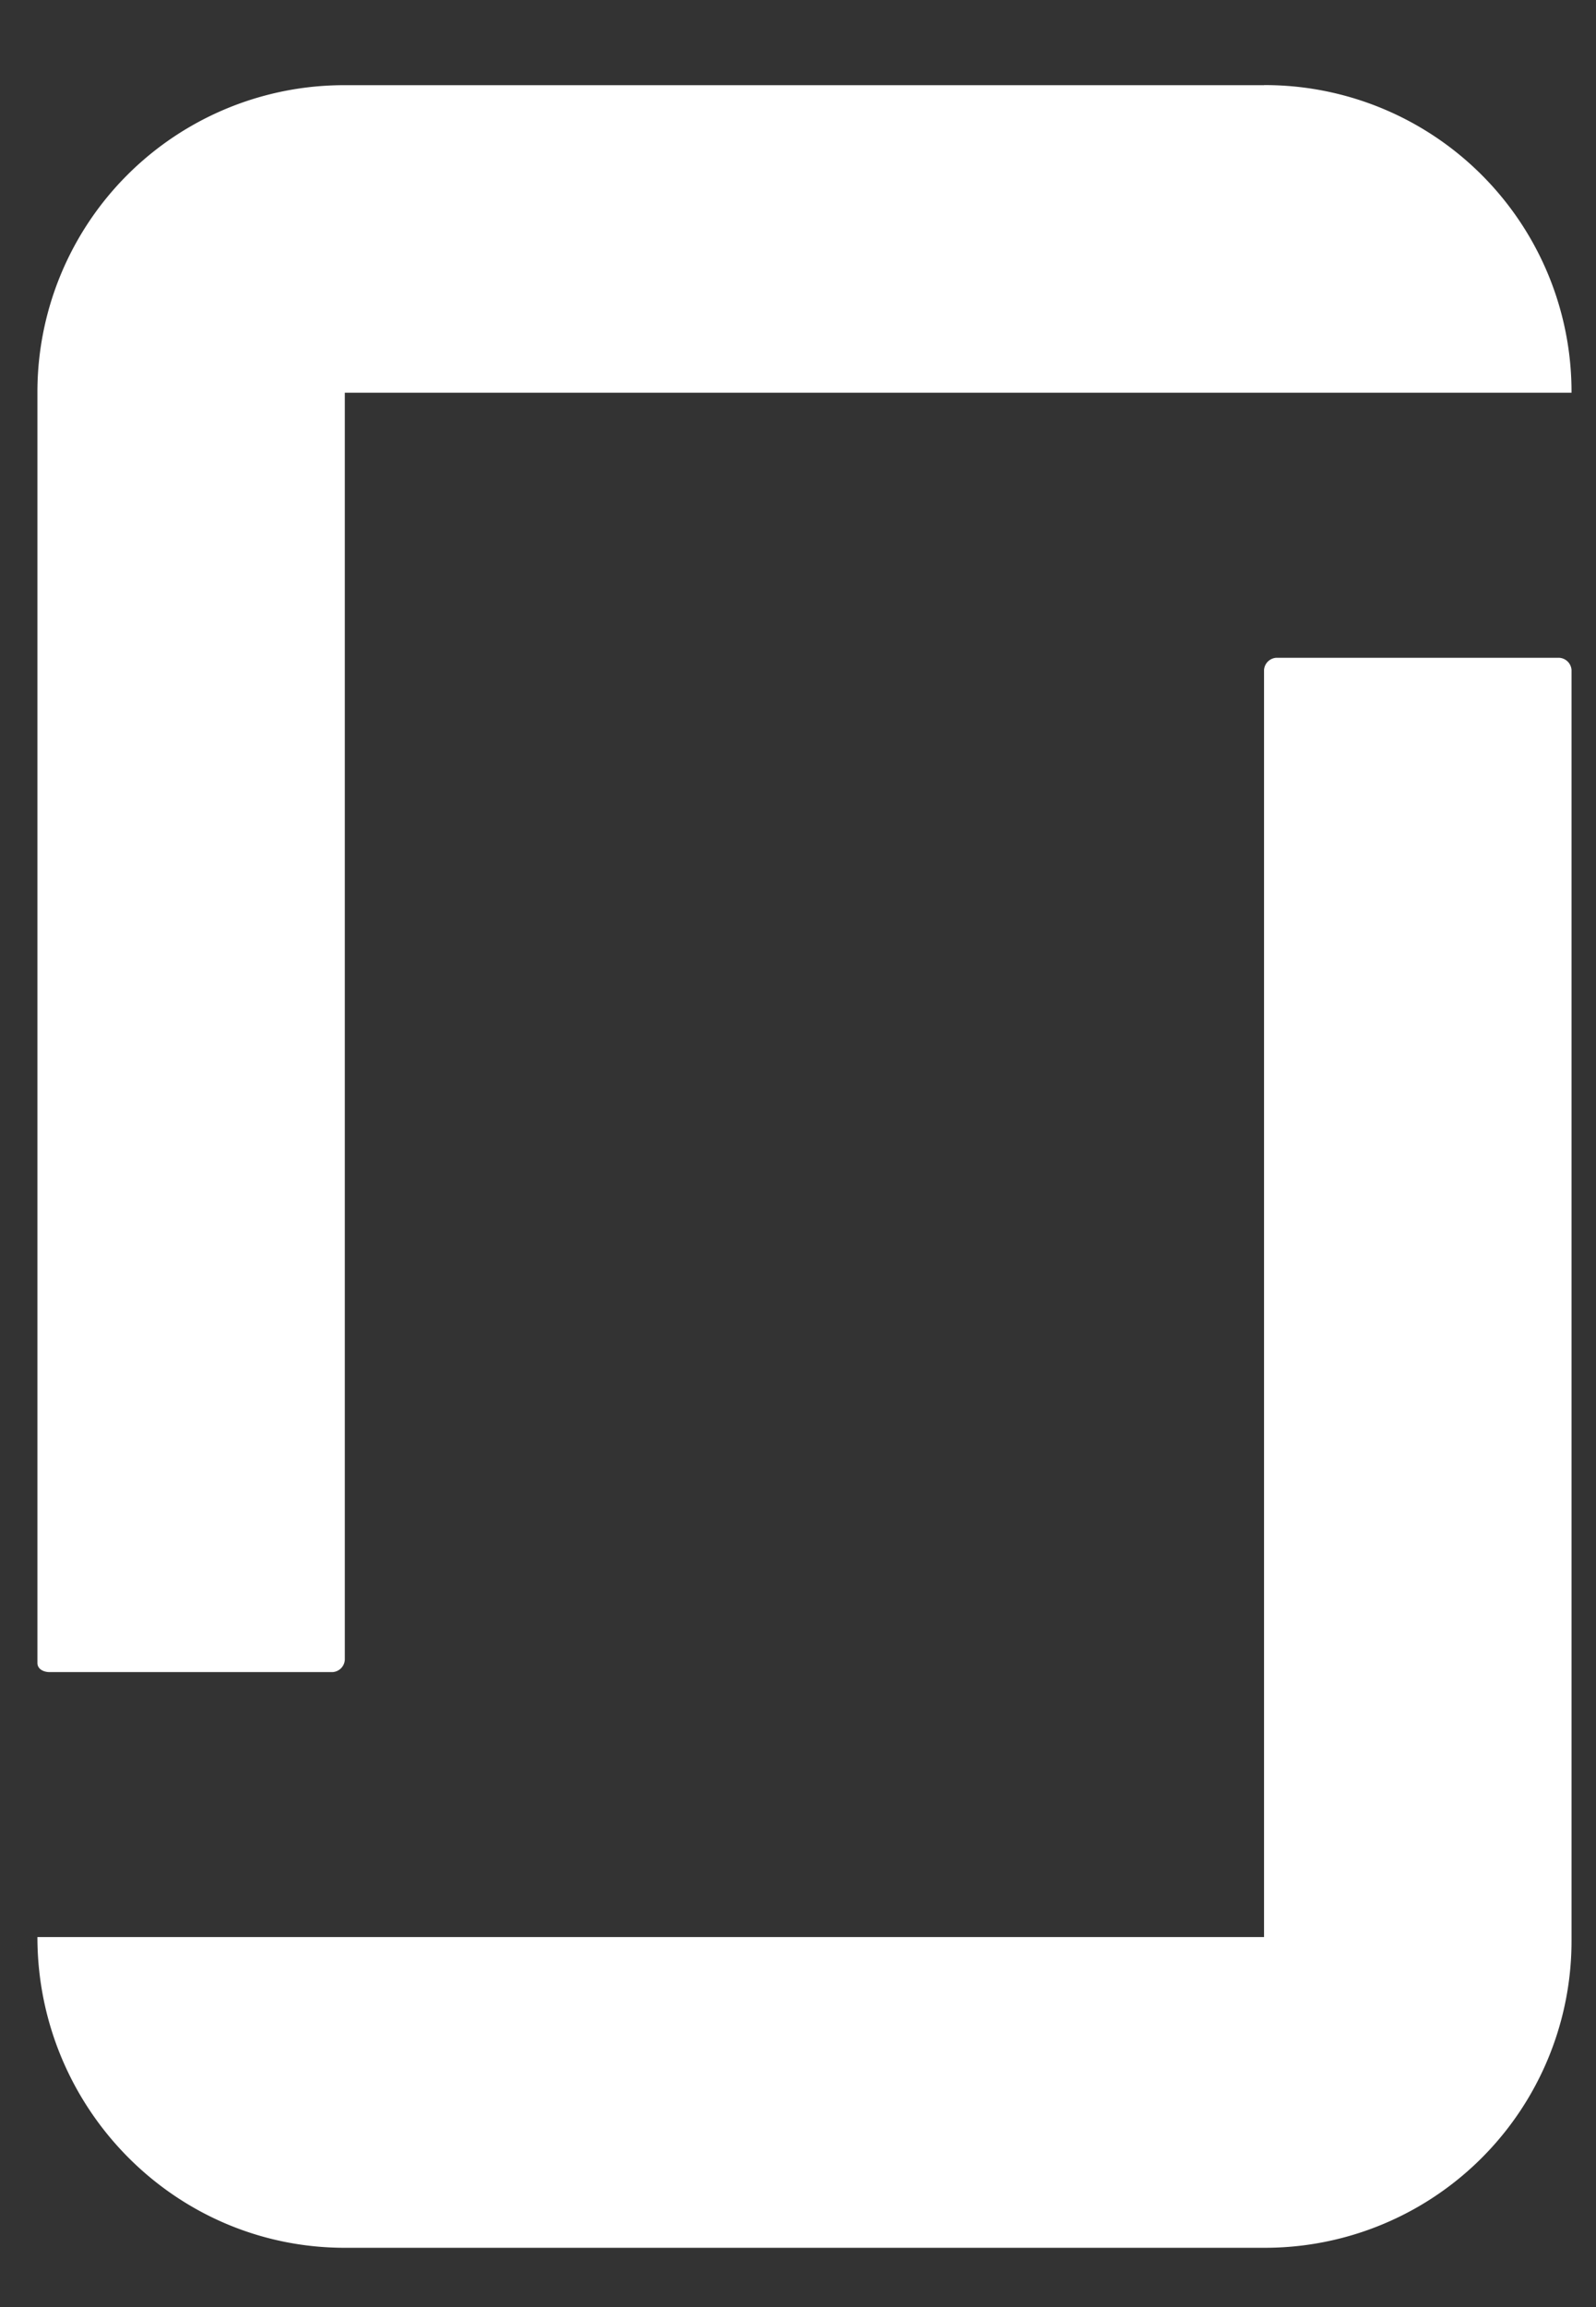 <svg width="18" height="26" fill="none" xmlns="http://www.w3.org/2000/svg"><rect width="100%" height="100%" fill="#333333" stroke="none"/><path d="M14.256 21.83H.422c0 1.923 1.545 3.502 3.467 3.502h10.367a3.458 3.458 0 0 0 3.468-3.467V7.55a.148.148 0 0 0-.138-.137h-3.192a.148.148 0 0 0-.138.137v14.28zm0-20.871a3.458 3.458 0 0 1 3.468 3.467H3.889v14.28a.148.148 0 0 1-.137.138H.559c-.068 0-.137-.034-.137-.103V4.426A3.458 3.458 0 0 1 3.889.96h10.367z" fill="#fff"/></svg>
